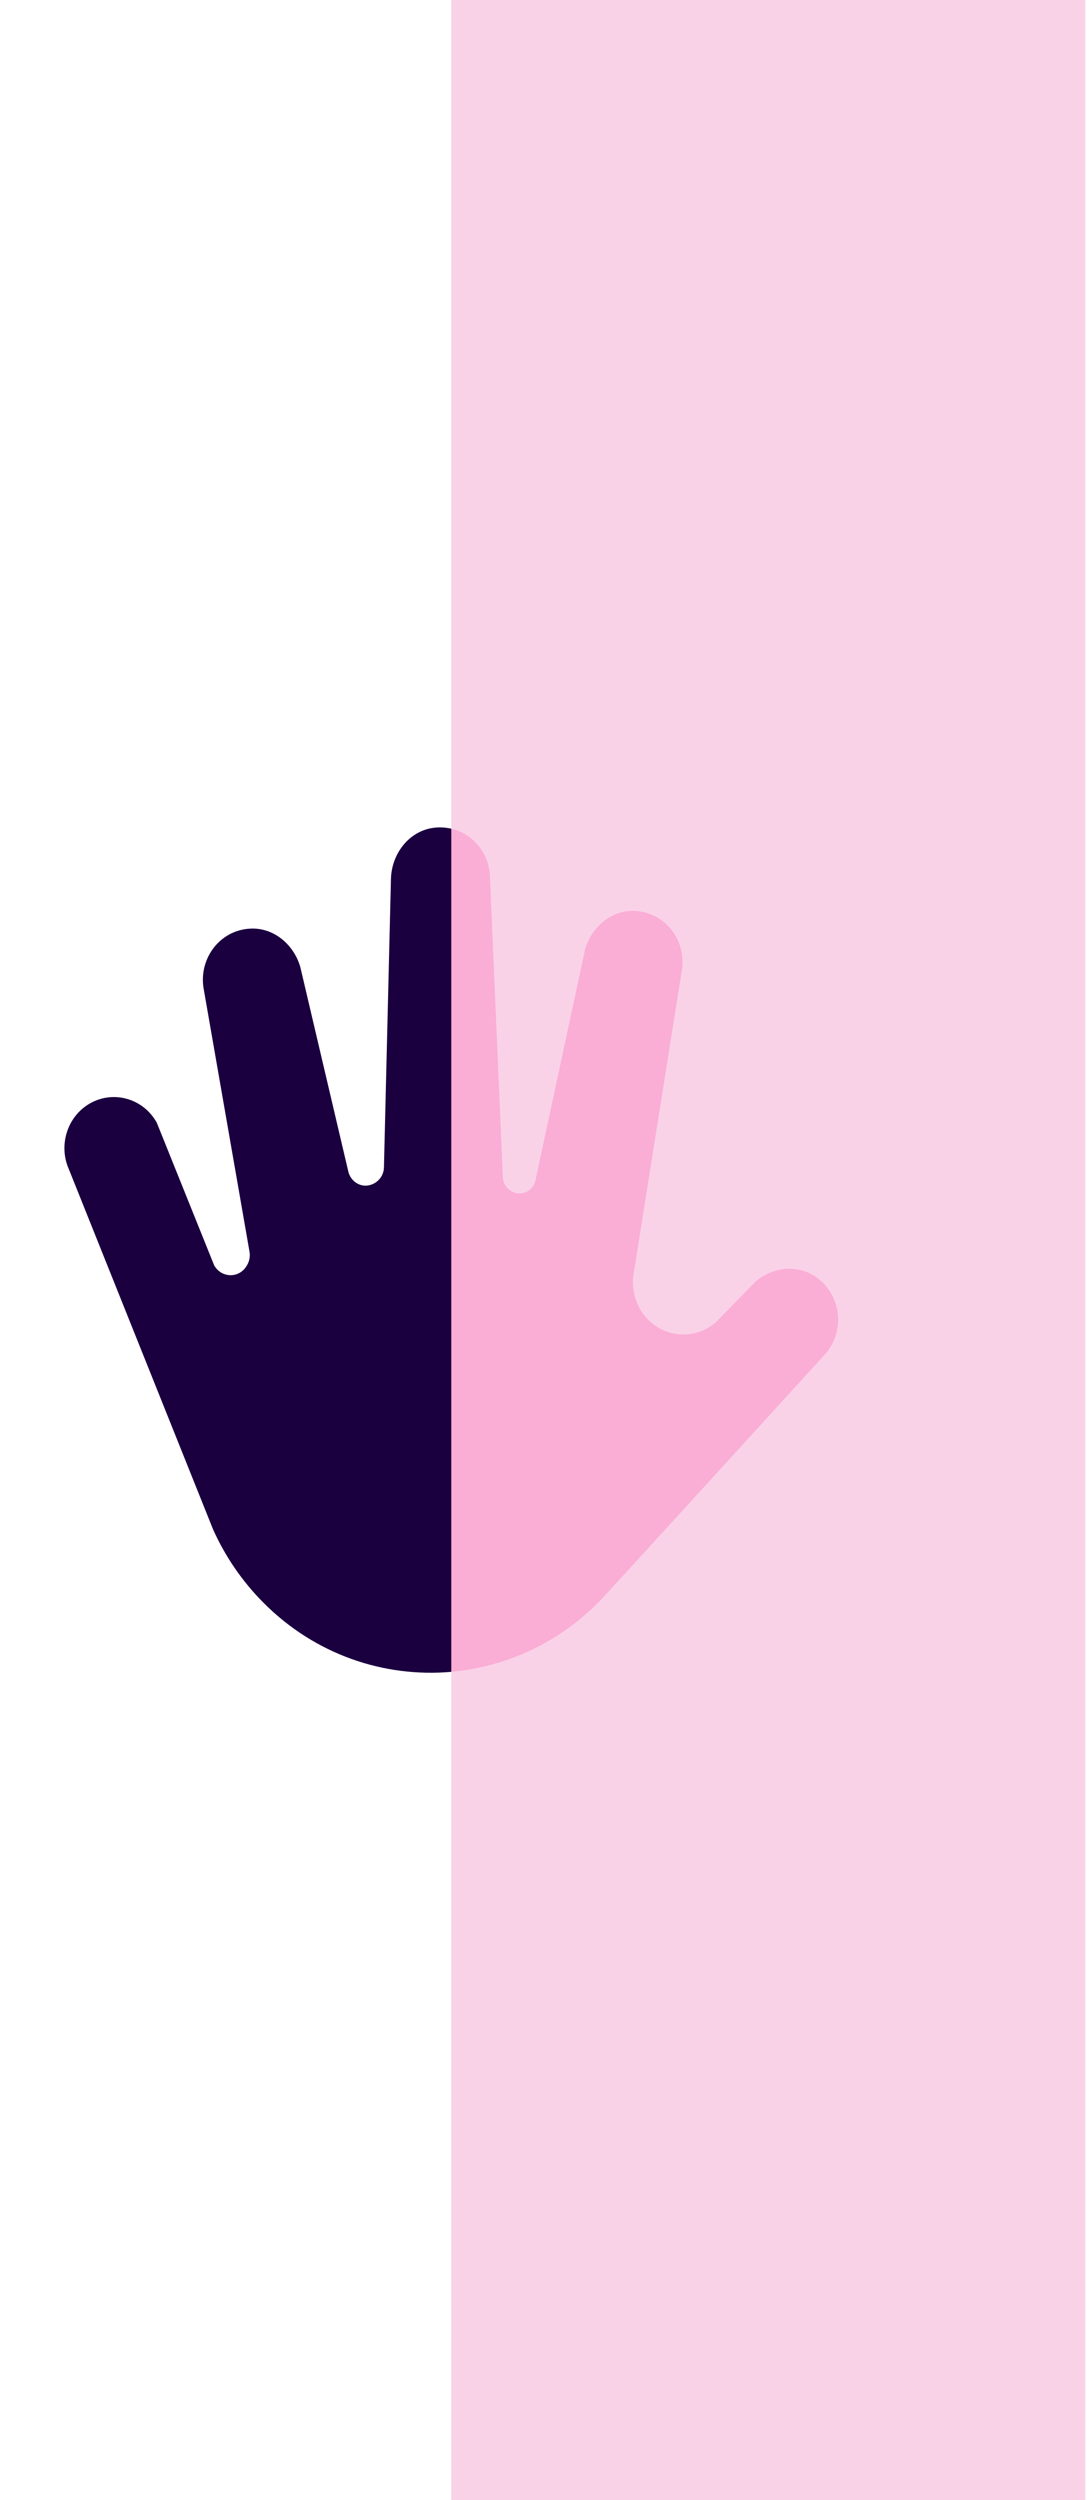 <?xml version="1.0" encoding="UTF-8"?>
<svg xmlns="http://www.w3.org/2000/svg" width="146" height="335" viewBox="0 0 146 335" fill="none">
  <rect width="85" height="335" transform="translate(60.5)" fill="#FAD2E8"></rect>
  <path d="M109.631 171.277C107.137 169.377 103.643 169.688 101.273 171.743L95.971 177.176C92.499 180.187 87.208 178.887 85.41 174.599C84.86 173.277 84.714 171.81 84.995 170.399L91.365 130.315C92.185 126.282 89.376 122.305 85.174 122.06C82.085 121.883 79.333 124.127 78.445 127.193L71.761 158.29C71.401 159.534 70.098 160.234 68.919 159.778C68.907 159.778 68.896 159.767 68.885 159.767C68.043 159.445 67.447 158.645 67.413 157.712L65.683 117.45C65.571 114.284 63.38 111.706 60.504 111.04V224.004C67.93 223.348 75.165 220.071 80.782 214.127C82.175 212.65 110.406 181.687 110.406 181.687C113.237 178.787 113.013 173.865 109.631 171.277Z" fill="#FAADD5"></path>
  <path d="M60.505 111.04C59.628 110.84 58.707 110.795 57.741 110.984C54.696 111.584 52.551 114.45 52.416 117.65L51.472 156.479C51.427 157.579 50.663 158.49 49.63 158.779C49.619 158.779 49.607 158.79 49.585 158.79C48.349 159.134 47.08 158.345 46.72 157.068L40.272 129.615C39.407 126.538 36.677 124.272 33.576 124.427C29.375 124.627 26.544 128.593 27.33 132.637L33.441 167.666C33.599 168.455 33.374 169.266 32.88 169.888C32.869 169.899 32.857 169.911 32.846 169.933C31.723 171.333 29.588 171.122 28.712 169.544L21.017 150.424C19.14 147.069 14.961 145.991 11.771 148.024C8.929 149.846 7.839 153.579 9.254 156.723L28.555 204.906C30.15 208.473 32.397 211.806 35.284 214.716C42.249 221.738 51.517 224.804 60.505 224.015V111.04Z" fill="#1B0040"></path>
</svg>
